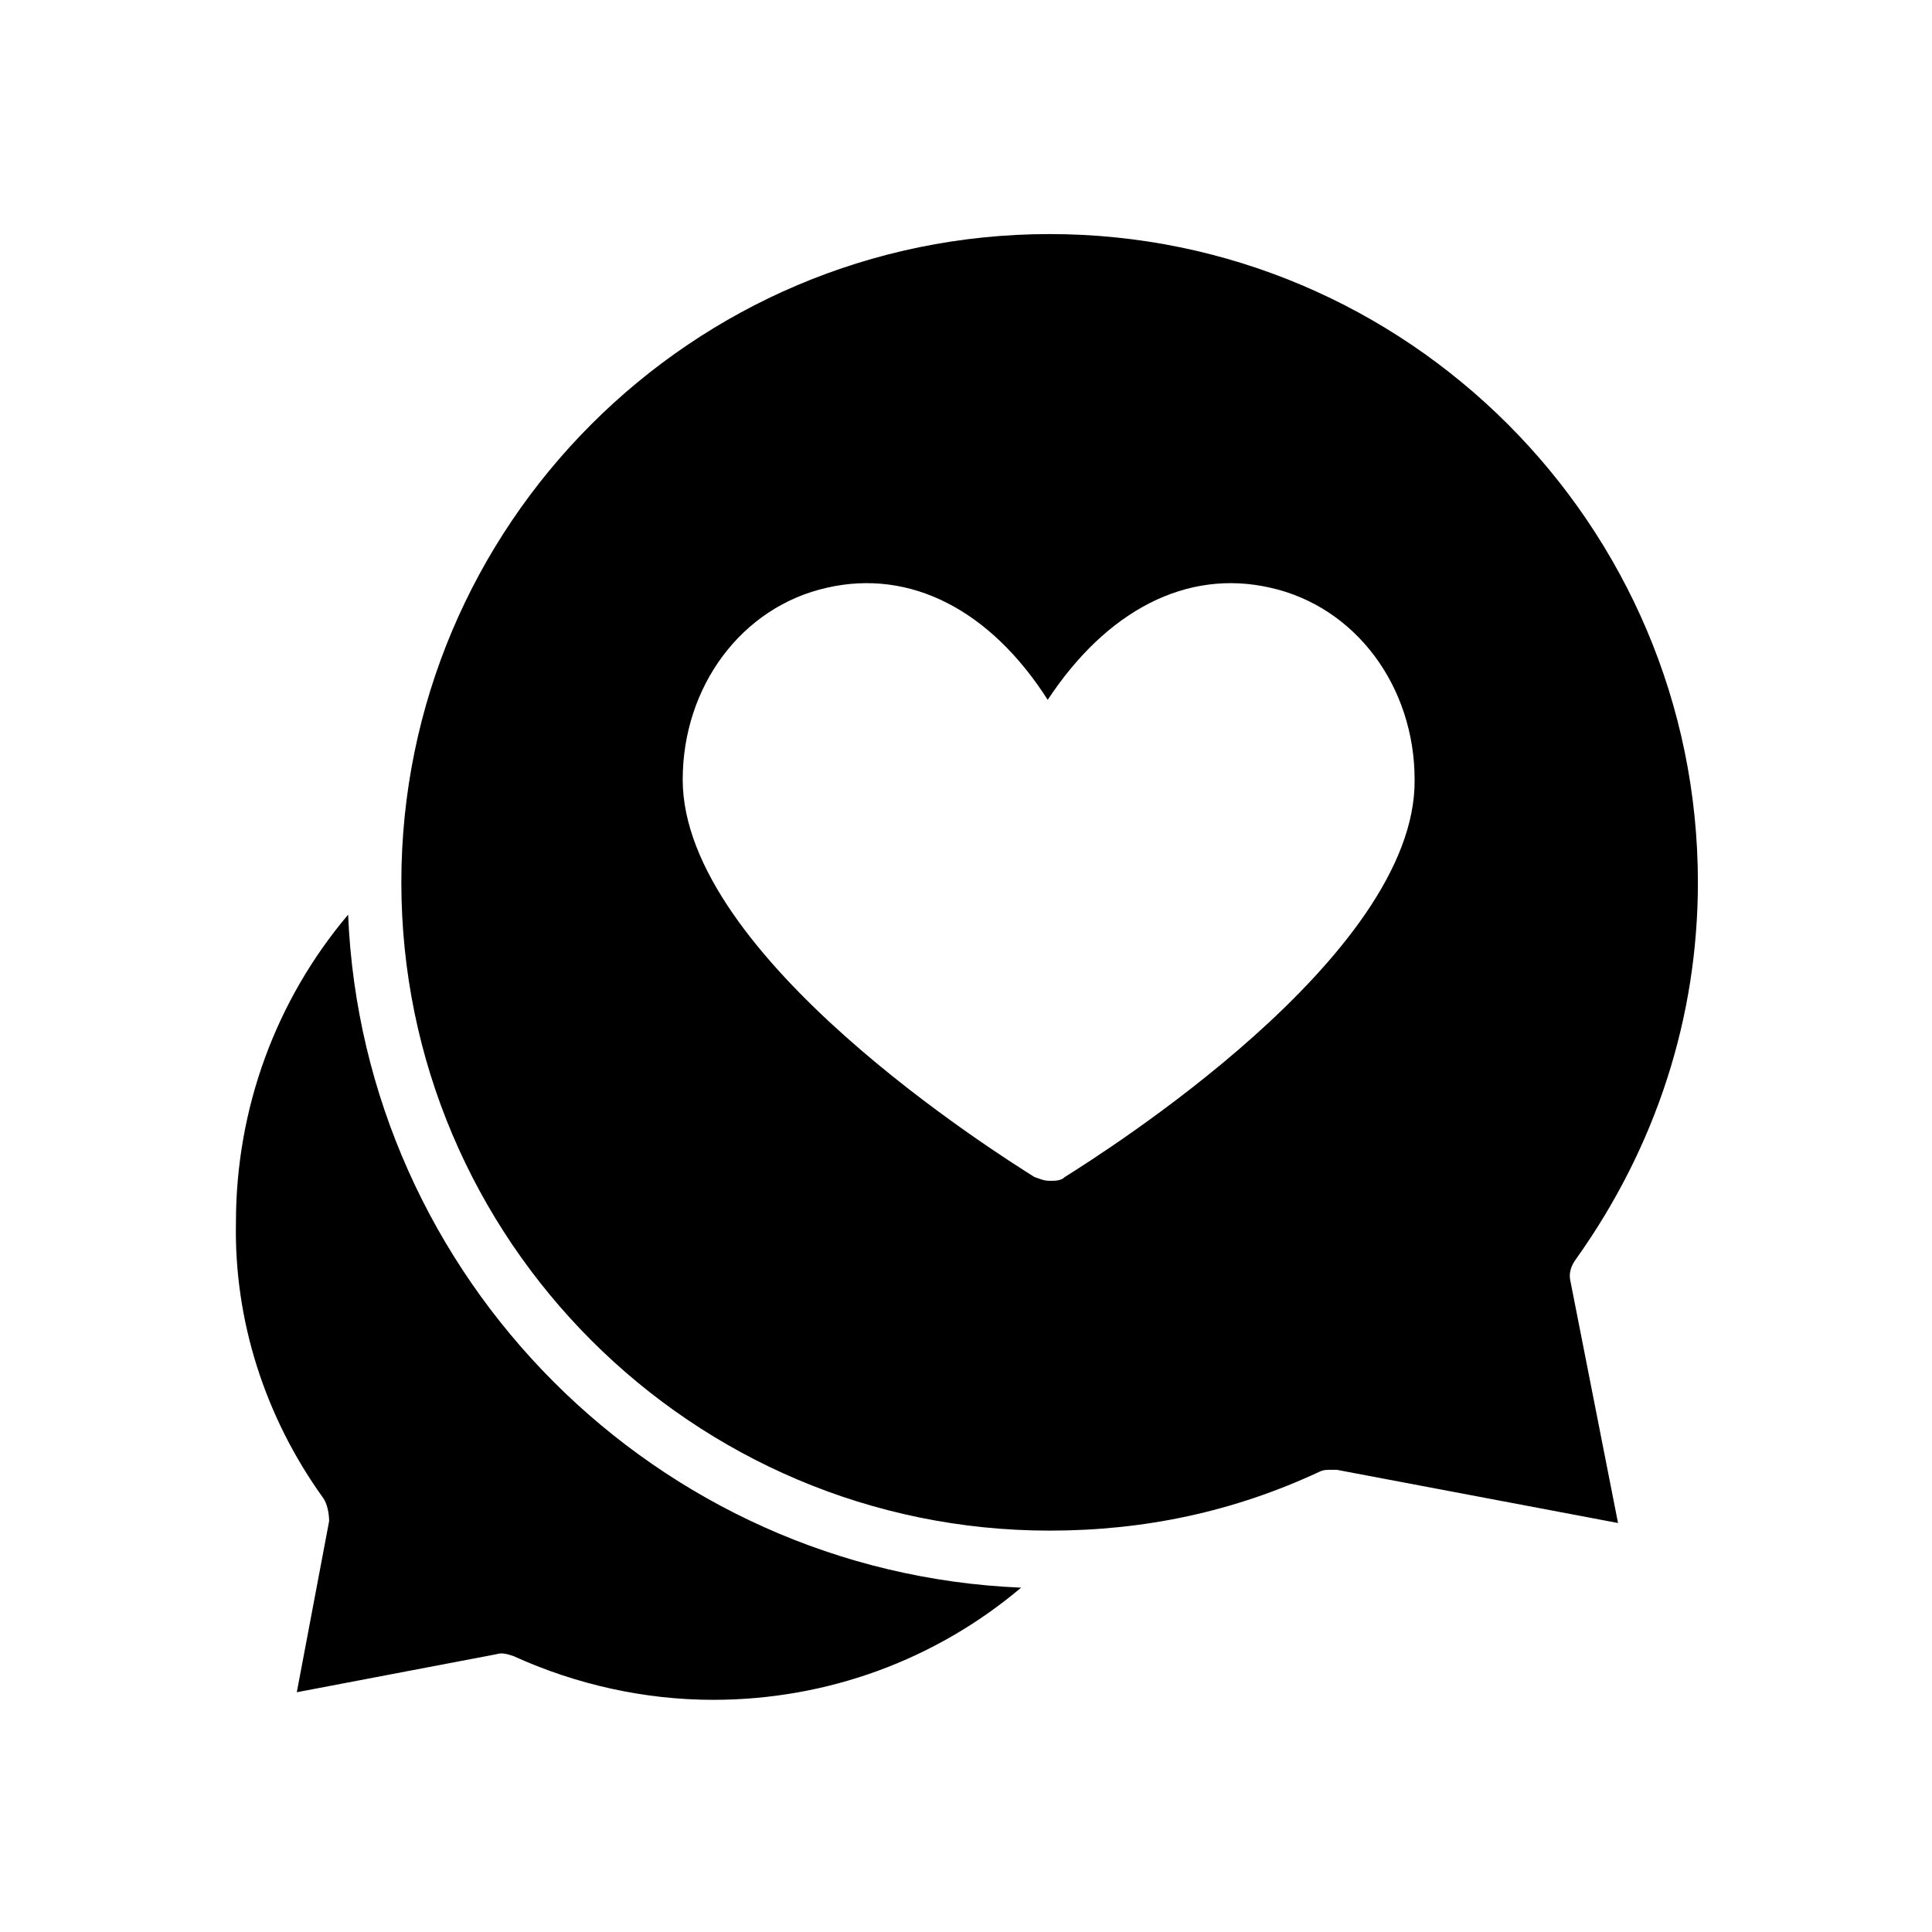 <?xml version="1.0" encoding="UTF-8"?>
<!-- Uploaded to: SVG Repo, www.svgrepo.com, Generator: SVG Repo Mixer Tools -->
<svg fill="#000000" width="800px" height="800px" version="1.1" viewBox="144 144 512 512" xmlns="http://www.w3.org/2000/svg">
 <g>
  <path d="m229.71 541.07c1.008 1.512 1.512 4.031 1.512 6.047l-8.566 45.344 52.898-10.078c1.512-0.504 3.023 0 4.535 0.504 16.625 7.559 34.762 11.586 52.898 11.586 30.23 0 58.945-10.578 81.617-29.727-96.73-4.031-174.32-82.121-178.35-178.35-19.145 22.672-29.727 51.387-29.727 81.617-0.5 25.695 7.562 51.391 23.18 73.055z"/>
  <path d="m593.96 377.83c0-94.715-77.082-171.8-171.8-171.8-94.715 0-171.8 77.082-171.8 171.8 0 94.715 77.082 171.8 171.8 171.8 25.191 0 48.871-5.039 71.539-15.617 1.008-0.504 2.016-0.504 3.023-0.504h1.512l74.562 14.105-12.594-63.984c-0.504-2.016 0-4.031 1.512-6.047 21.164-29.727 32.246-63.984 32.246-99.754zm-167.77 78.09c-1.008 1.008-2.519 1.008-4.031 1.008-1.512 0-2.519-0.504-4.031-1.008-9.574-6.047-93.203-58.441-93.203-105.3 0-24.688 15.617-45.848 38.289-50.883 22.168-5.039 43.328 6.047 58.441 29.727 15.617-23.68 36.777-34.762 58.945-29.727 22.672 5.039 38.289 26.199 38.289 50.883 0.508 46.855-83.125 99.25-92.699 105.3z"/>
 </g>
</svg>